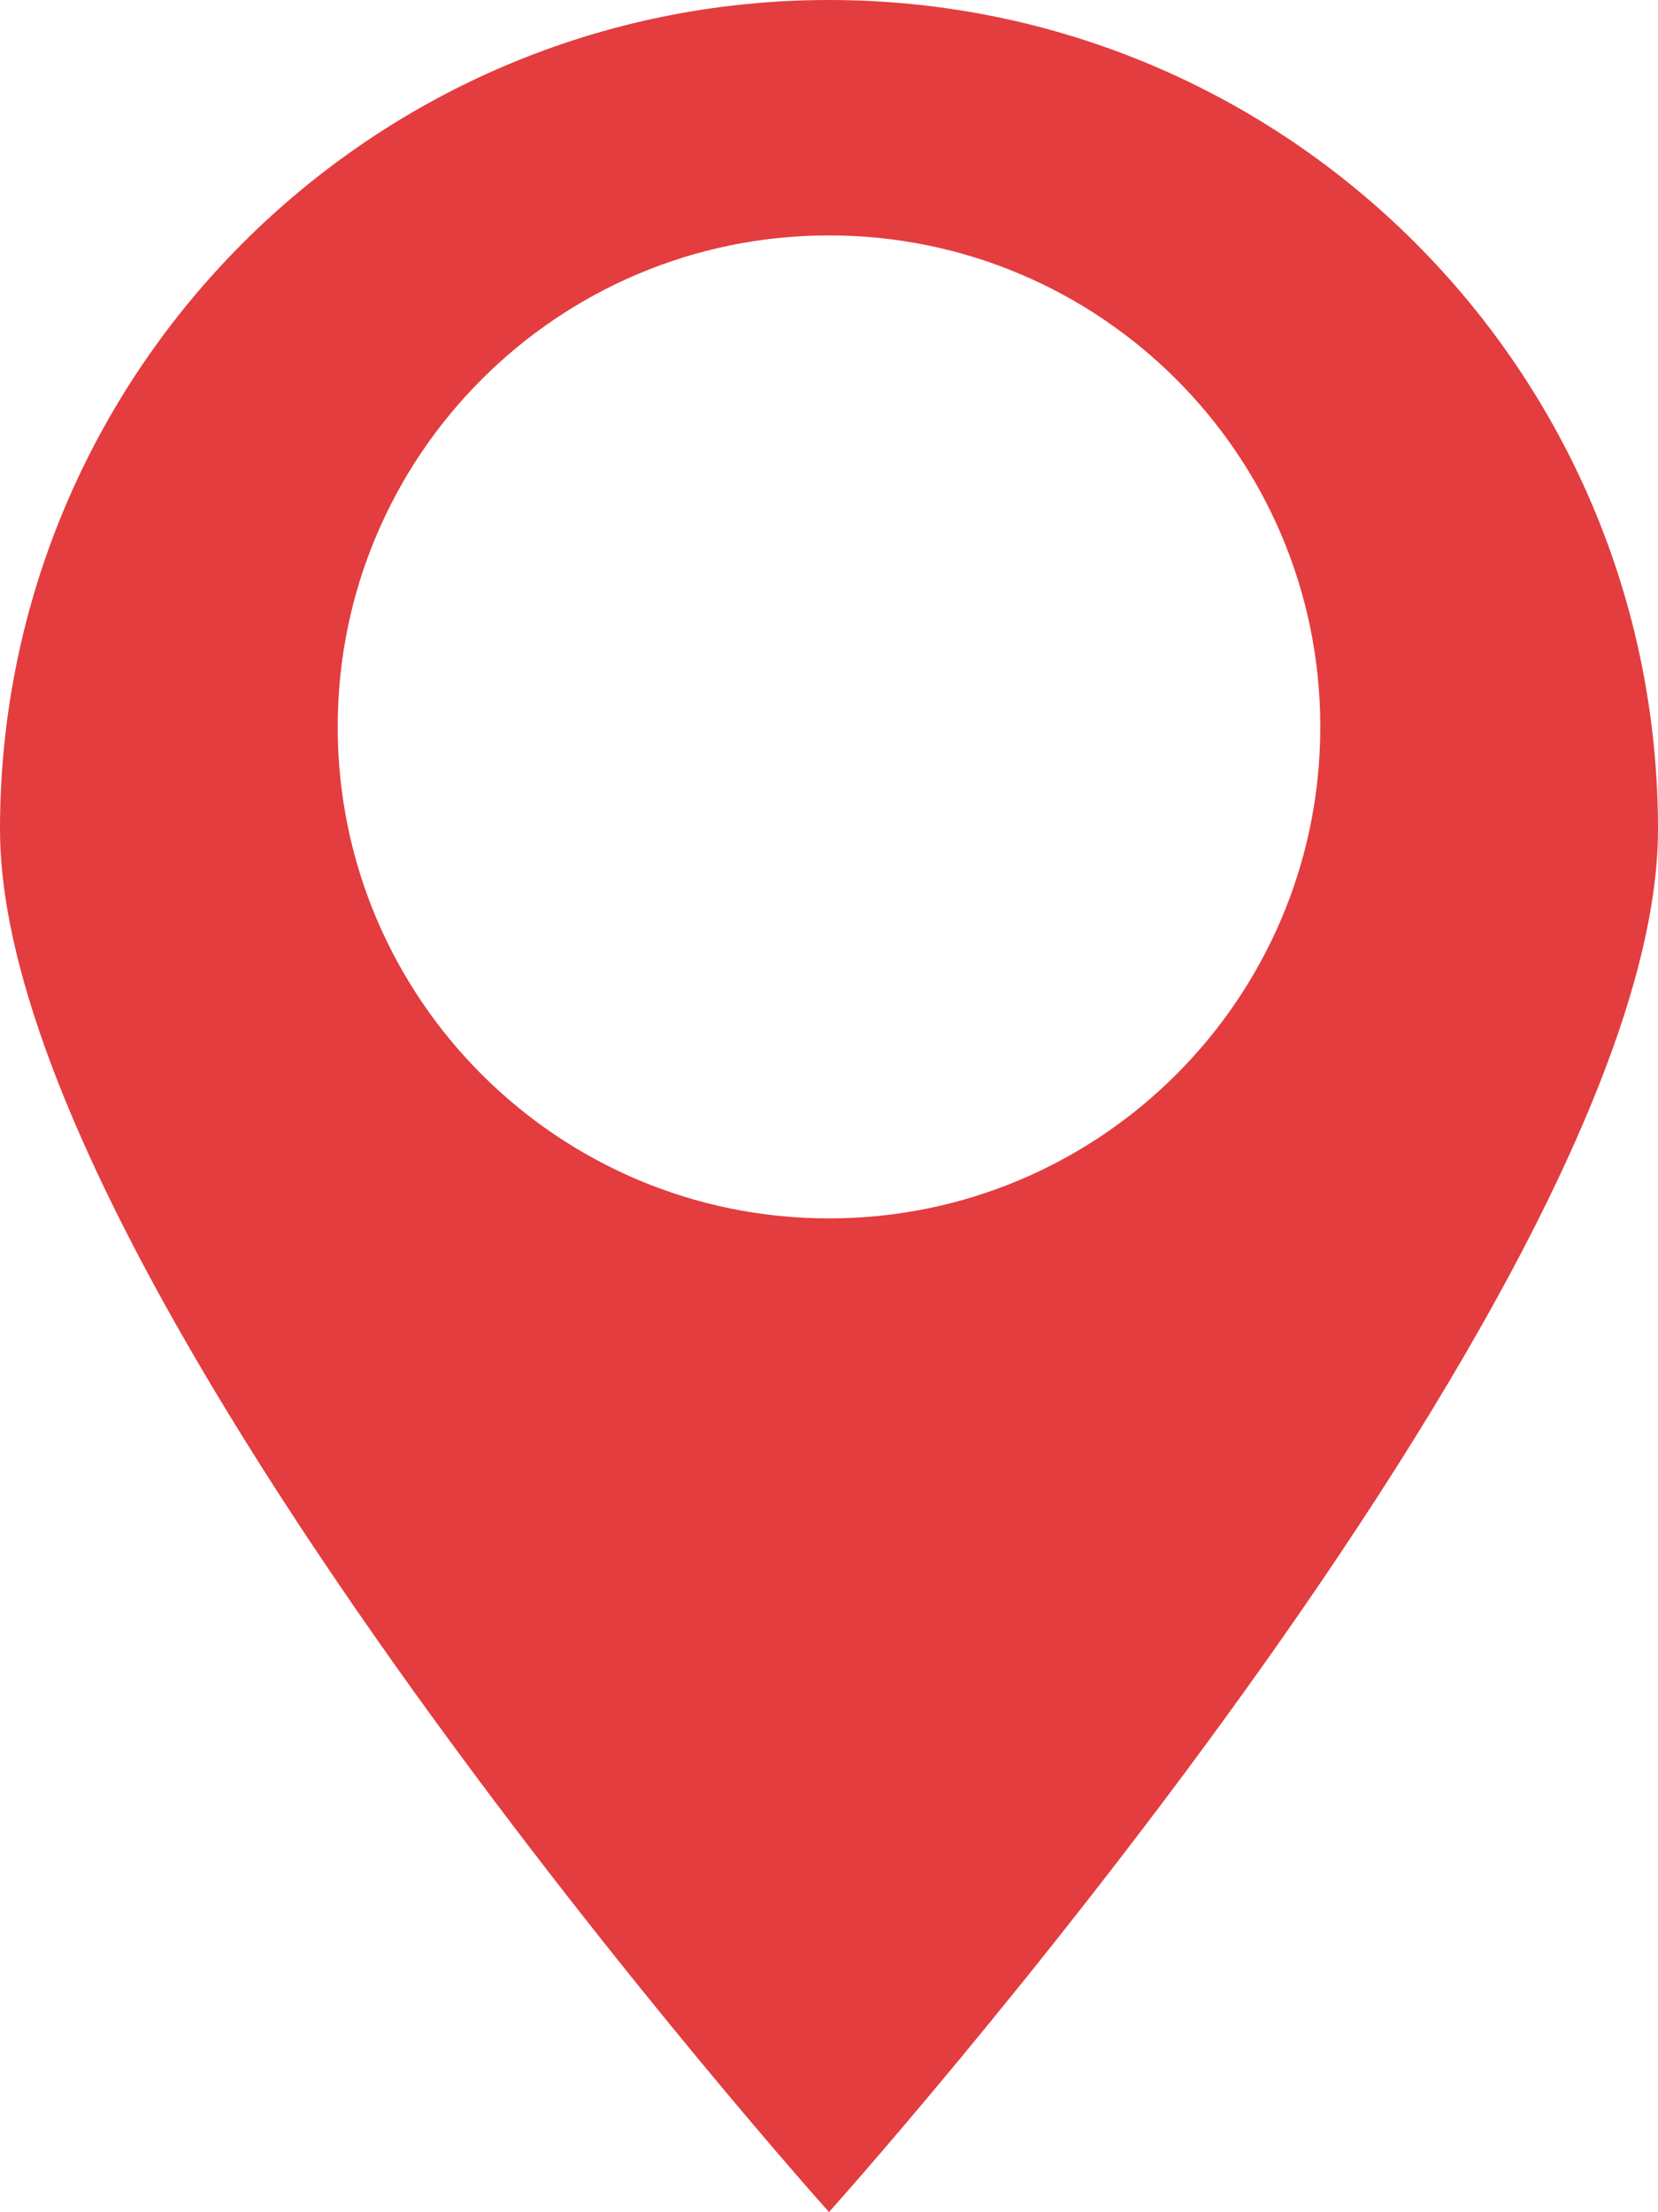 <?xml version="1.0" encoding="UTF-8"?>
<svg id="Ebene_2" data-name="Ebene 2" xmlns="http://www.w3.org/2000/svg" viewBox="0 0 21.7 28.94">
  <defs>
    <style>
      .cls-1 {
        fill: #e33d3f;
        stroke-width: 0px;
      }
    </style>
  </defs>
  <g id="Menü">
    <path class="cls-1" d="M10.85,0C4.86,0,0,4.86,0,10.85s10.85,18.09,10.85,18.09c0,0,10.85-12.09,10.85-18.09S16.84,0,10.85,0ZM10.85,15.94c-3.55,0-6.43-2.88-6.43-6.43s2.88-6.43,6.43-6.43,6.43,2.88,6.43,6.43-2.88,6.43-6.43,6.43Z"/>
  </g>
</svg>
